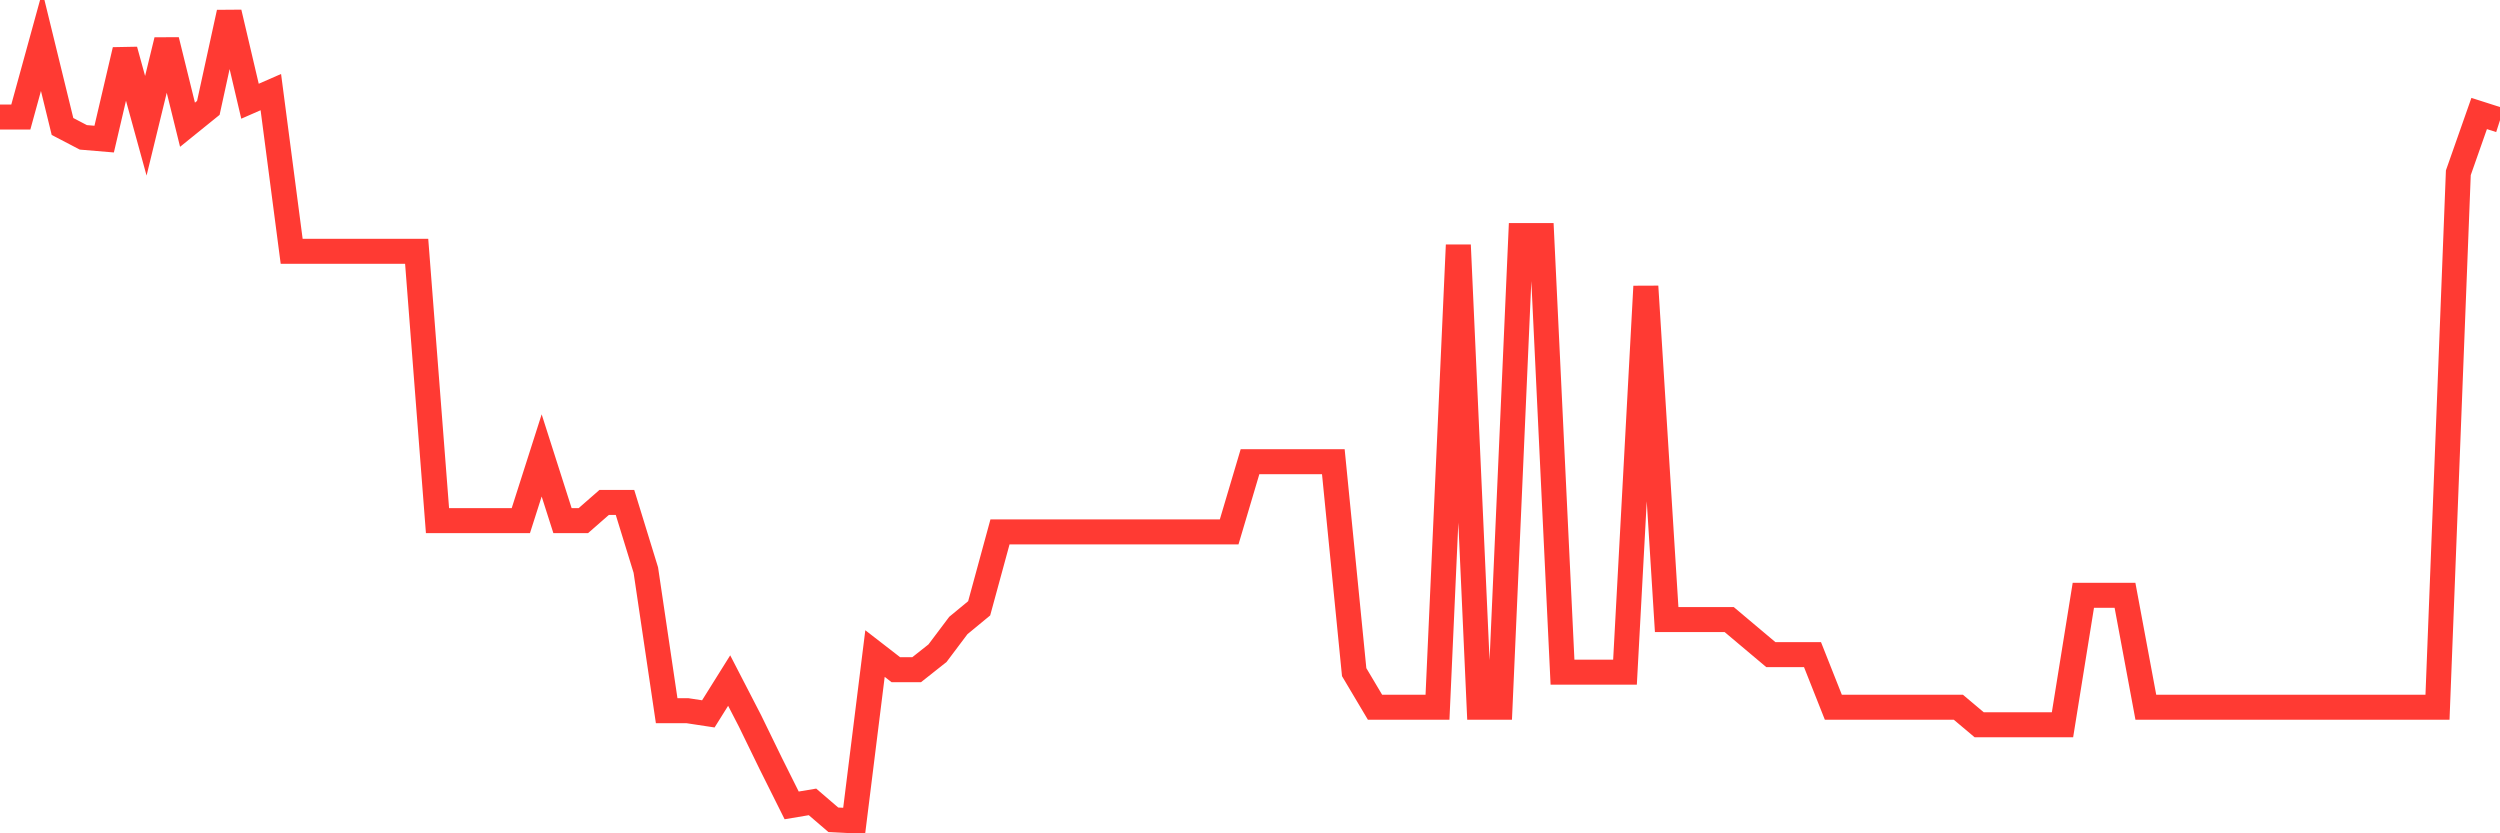 <svg
  xmlns="http://www.w3.org/2000/svg"
  xmlns:xlink="http://www.w3.org/1999/xlink"
  width="120"
  height="40"
  viewBox="0 0 120 40"
  preserveAspectRatio="none"
>
  <polyline
    points="0,5.616 1,5.616 2,1.98 3,6.071 4,6.593 5,6.677 6,2.401 7,6.037 8,1.93 9,5.987 10,5.179 11,0.6 12,4.859 13,4.421 14,12.063 15,12.063 16,12.063 17,12.063 18,12.063 19,12.063 20,12.063 21,24.991 22,24.991 23,24.991 24,24.991 25,24.991 26,21.86 27,24.991 28,24.991 29,24.116 30,24.116 31,27.364 32,34.114 33,34.114 34,34.266 35,32.667 36,34.603 37,36.656 38,38.659 39,38.491 40,39.35 41,39.4 42,31.371 43,32.145 44,32.145 45,31.354 46,30.024 47,29.199 48,25.53 49,25.53 50,25.53 51,25.53 52,25.53 53,25.53 54,25.53 55,25.53 56,25.53 57,25.53 58,25.53 59,25.53 60,22.163 61,22.163 62,22.163 63,22.163 64,22.163 65,32.263 66,33.946 67,33.946 68,33.946 69,33.946 70,11.76 71,33.946 72,33.946 73,11.306 74,11.306 75,32.263 76,32.263 77,32.263 78,32.263 79,13.747 80,29.738 81,29.738 82,29.738 83,29.738 84,30.58 85,31.421 86,31.421 87,31.421 88,33.946 89,33.946 90,33.946 91,33.946 92,33.946 93,33.946 94,33.946 95,34.788 96,34.788 97,34.788 98,34.788 99,34.788 100,28.576 101,28.576 102,28.576 103,33.946 104,33.946 105,33.946 106,33.946 107,33.946 108,33.946 109,33.946 110,33.946 111,33.946 112,33.946 113,33.946 114,33.946 115,33.946 116,33.946 117,33.946 118,8.293 119,5.448 120,5.768"
    fill="none"
    stroke="#ff3a33"
    stroke-width="1.2"
  >
  </polyline>
</svg>